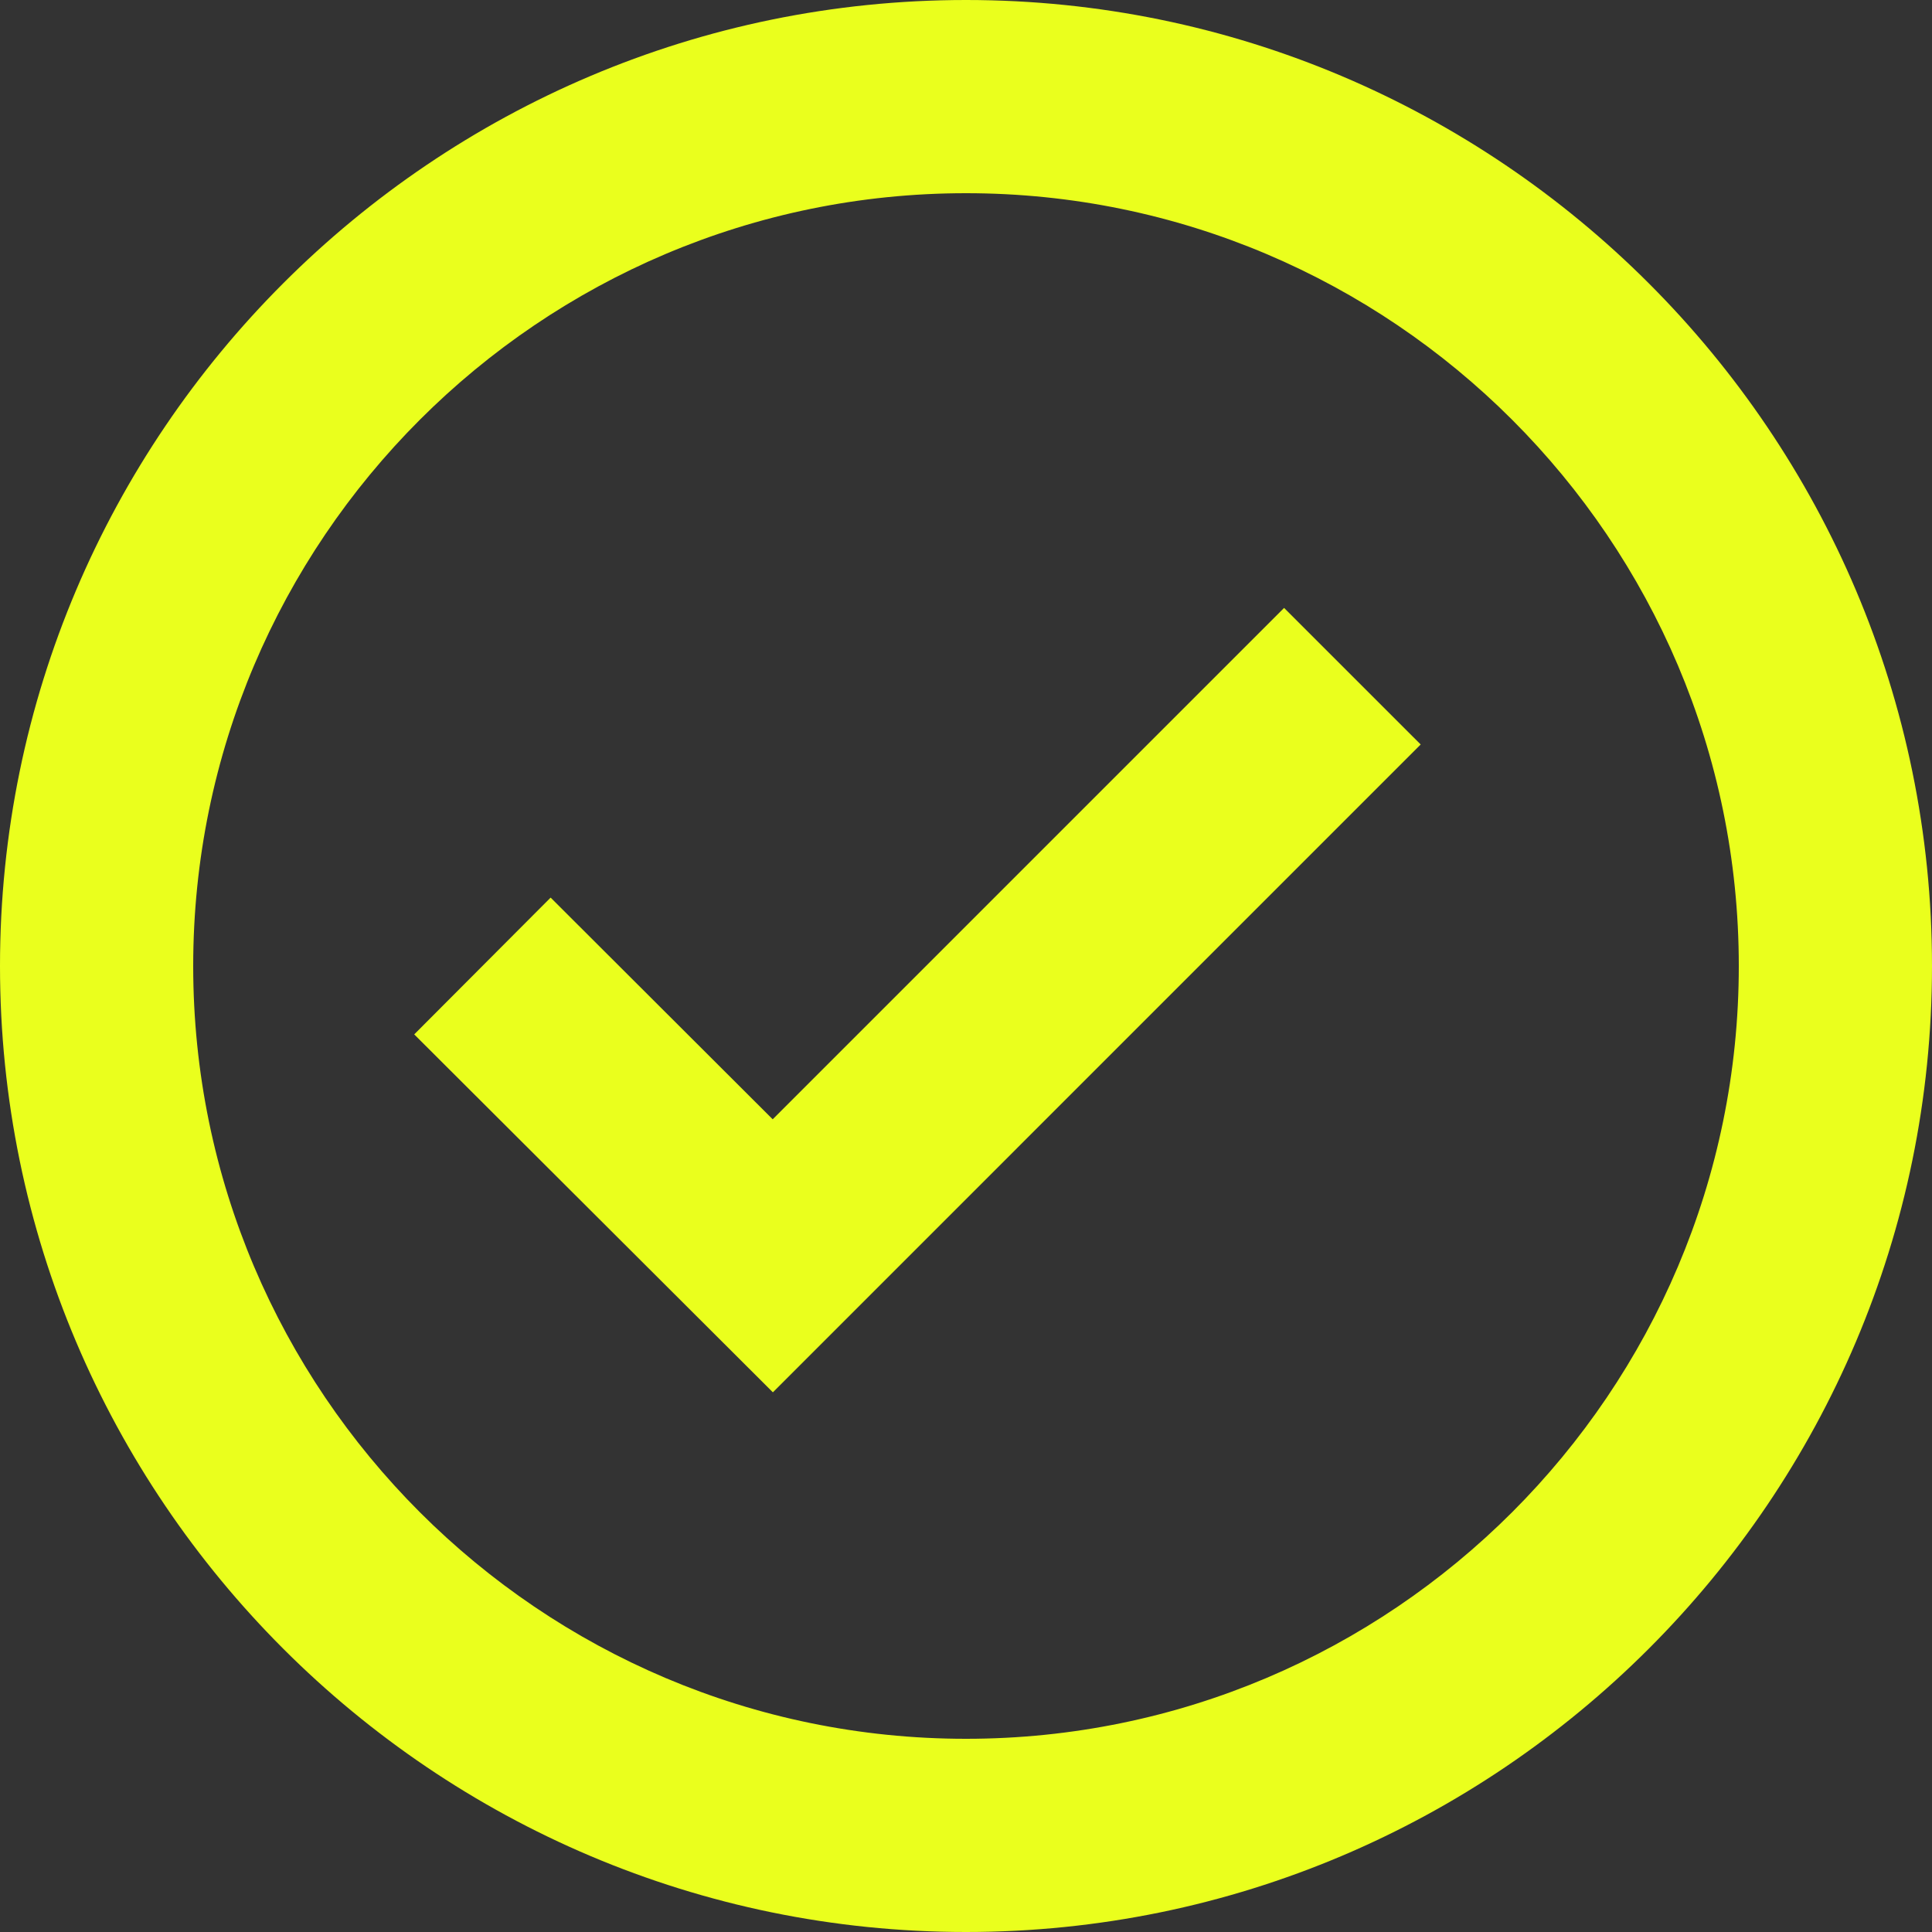 <svg width="70" height="70" viewBox="0 0 70 70" fill="none" xmlns="http://www.w3.org/2000/svg">
<rect x="0" y="0" width="70" height="70" fill="#333333" stroke="none"/>
<path d="M35 0C15.701 0 0 15.701 0 35C0 54.299 15.701 70 35 70C54.299 70 70 54.299 70 35C70 15.701 54.299 0 35 0ZM35 63C19.561 63 7 50.438 7 35C7 19.561 19.561 7 35 7C50.438 7 63 19.561 63 35C63 50.438 50.438 63 35 63Z" fill="#EAFF1D"/>
<path d="M27.996 40.554L19.95 32.522L15.008 37.478L28.003 50.446L51.474 26.974L46.525 22.026L27.996 40.554Z" fill="#EAFF1D"/>
</svg>
